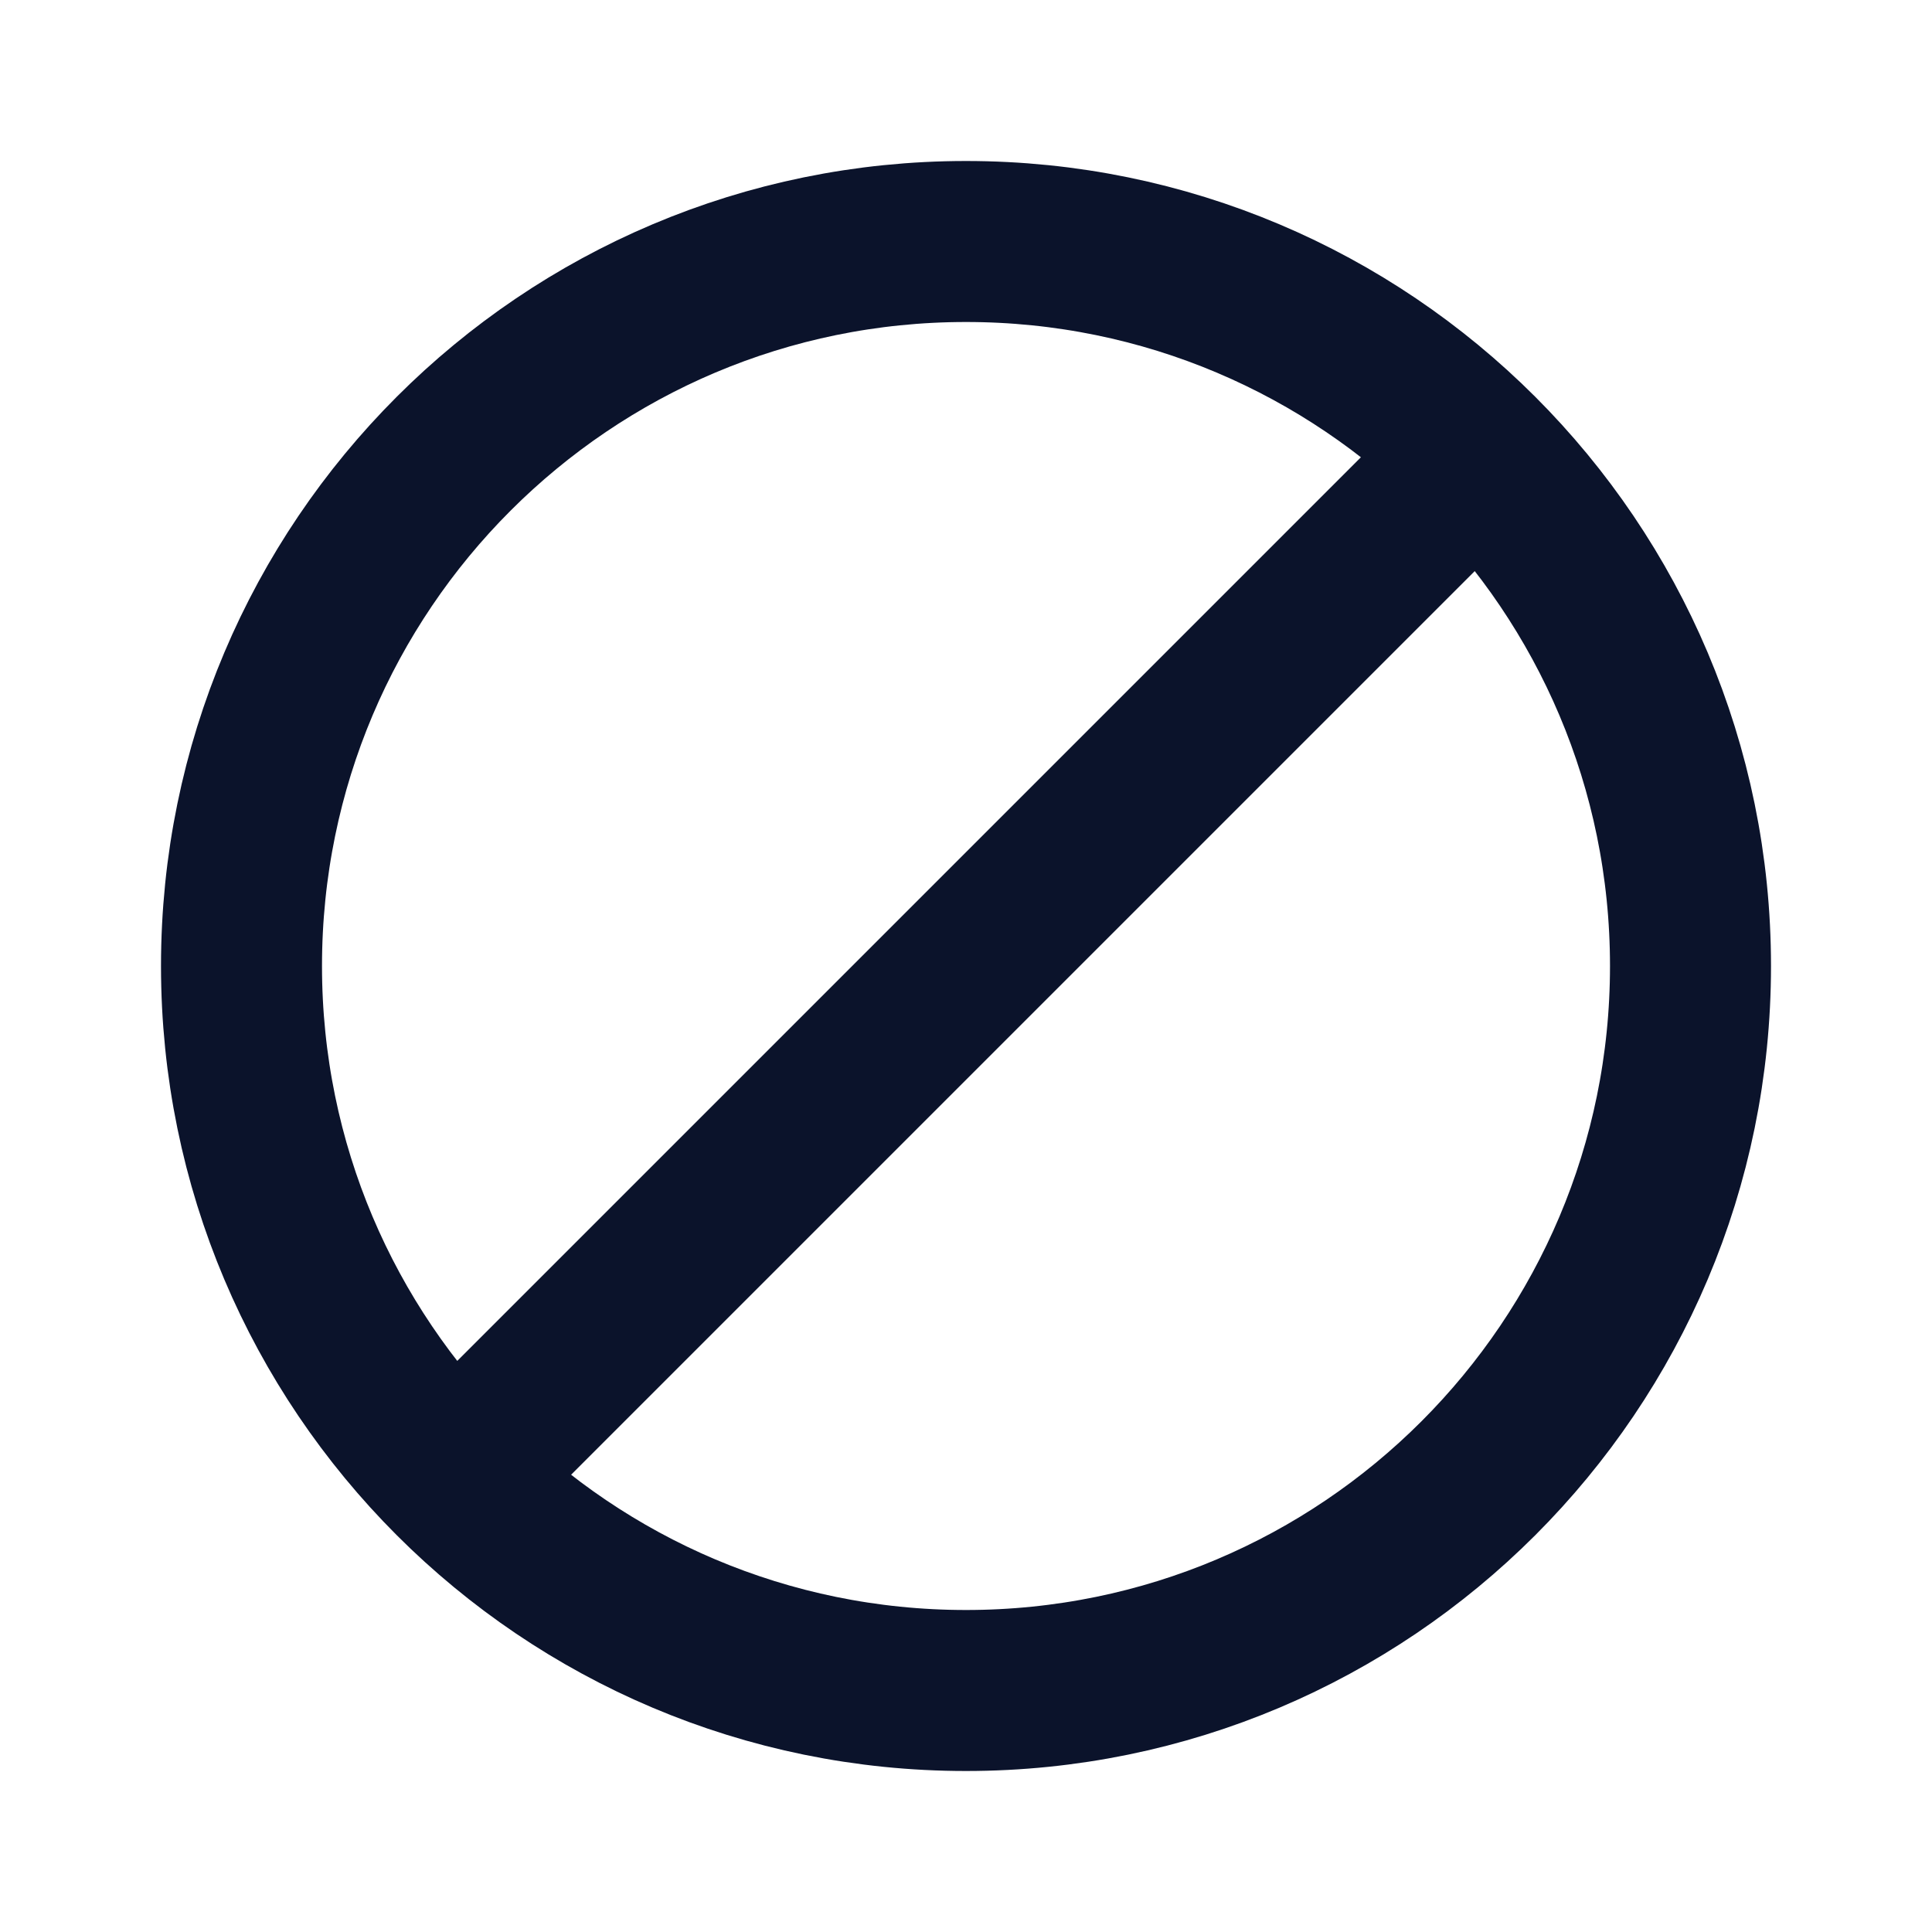 <?xml version="1.0" encoding="utf-8"?><!-- Uploaded to: SVG Repo, www.svgrepo.com, Generator: SVG Repo Mixer Tools -->
<svg width="800px" height="800px" viewBox="0 0 24 24" fill="none" xmlns="http://www.w3.org/2000/svg">
<path d="M18.364 5.636C19.993 7.265 21 9.515 21 12C21 16.971 16.971 21 12 21C9.515 21 7.265 19.993 5.636 18.364M18.364 5.636C16.735 4.007 14.485 3 12 3C7.029 3 3 7.029 3 12C3 14.485 4.007 16.735 5.636 18.364M18.364 5.636L5.636 18.364" stroke="#0B132B" stroke-width="2" stroke-linecap="round" stroke-linejoin="round"/>
</svg>
